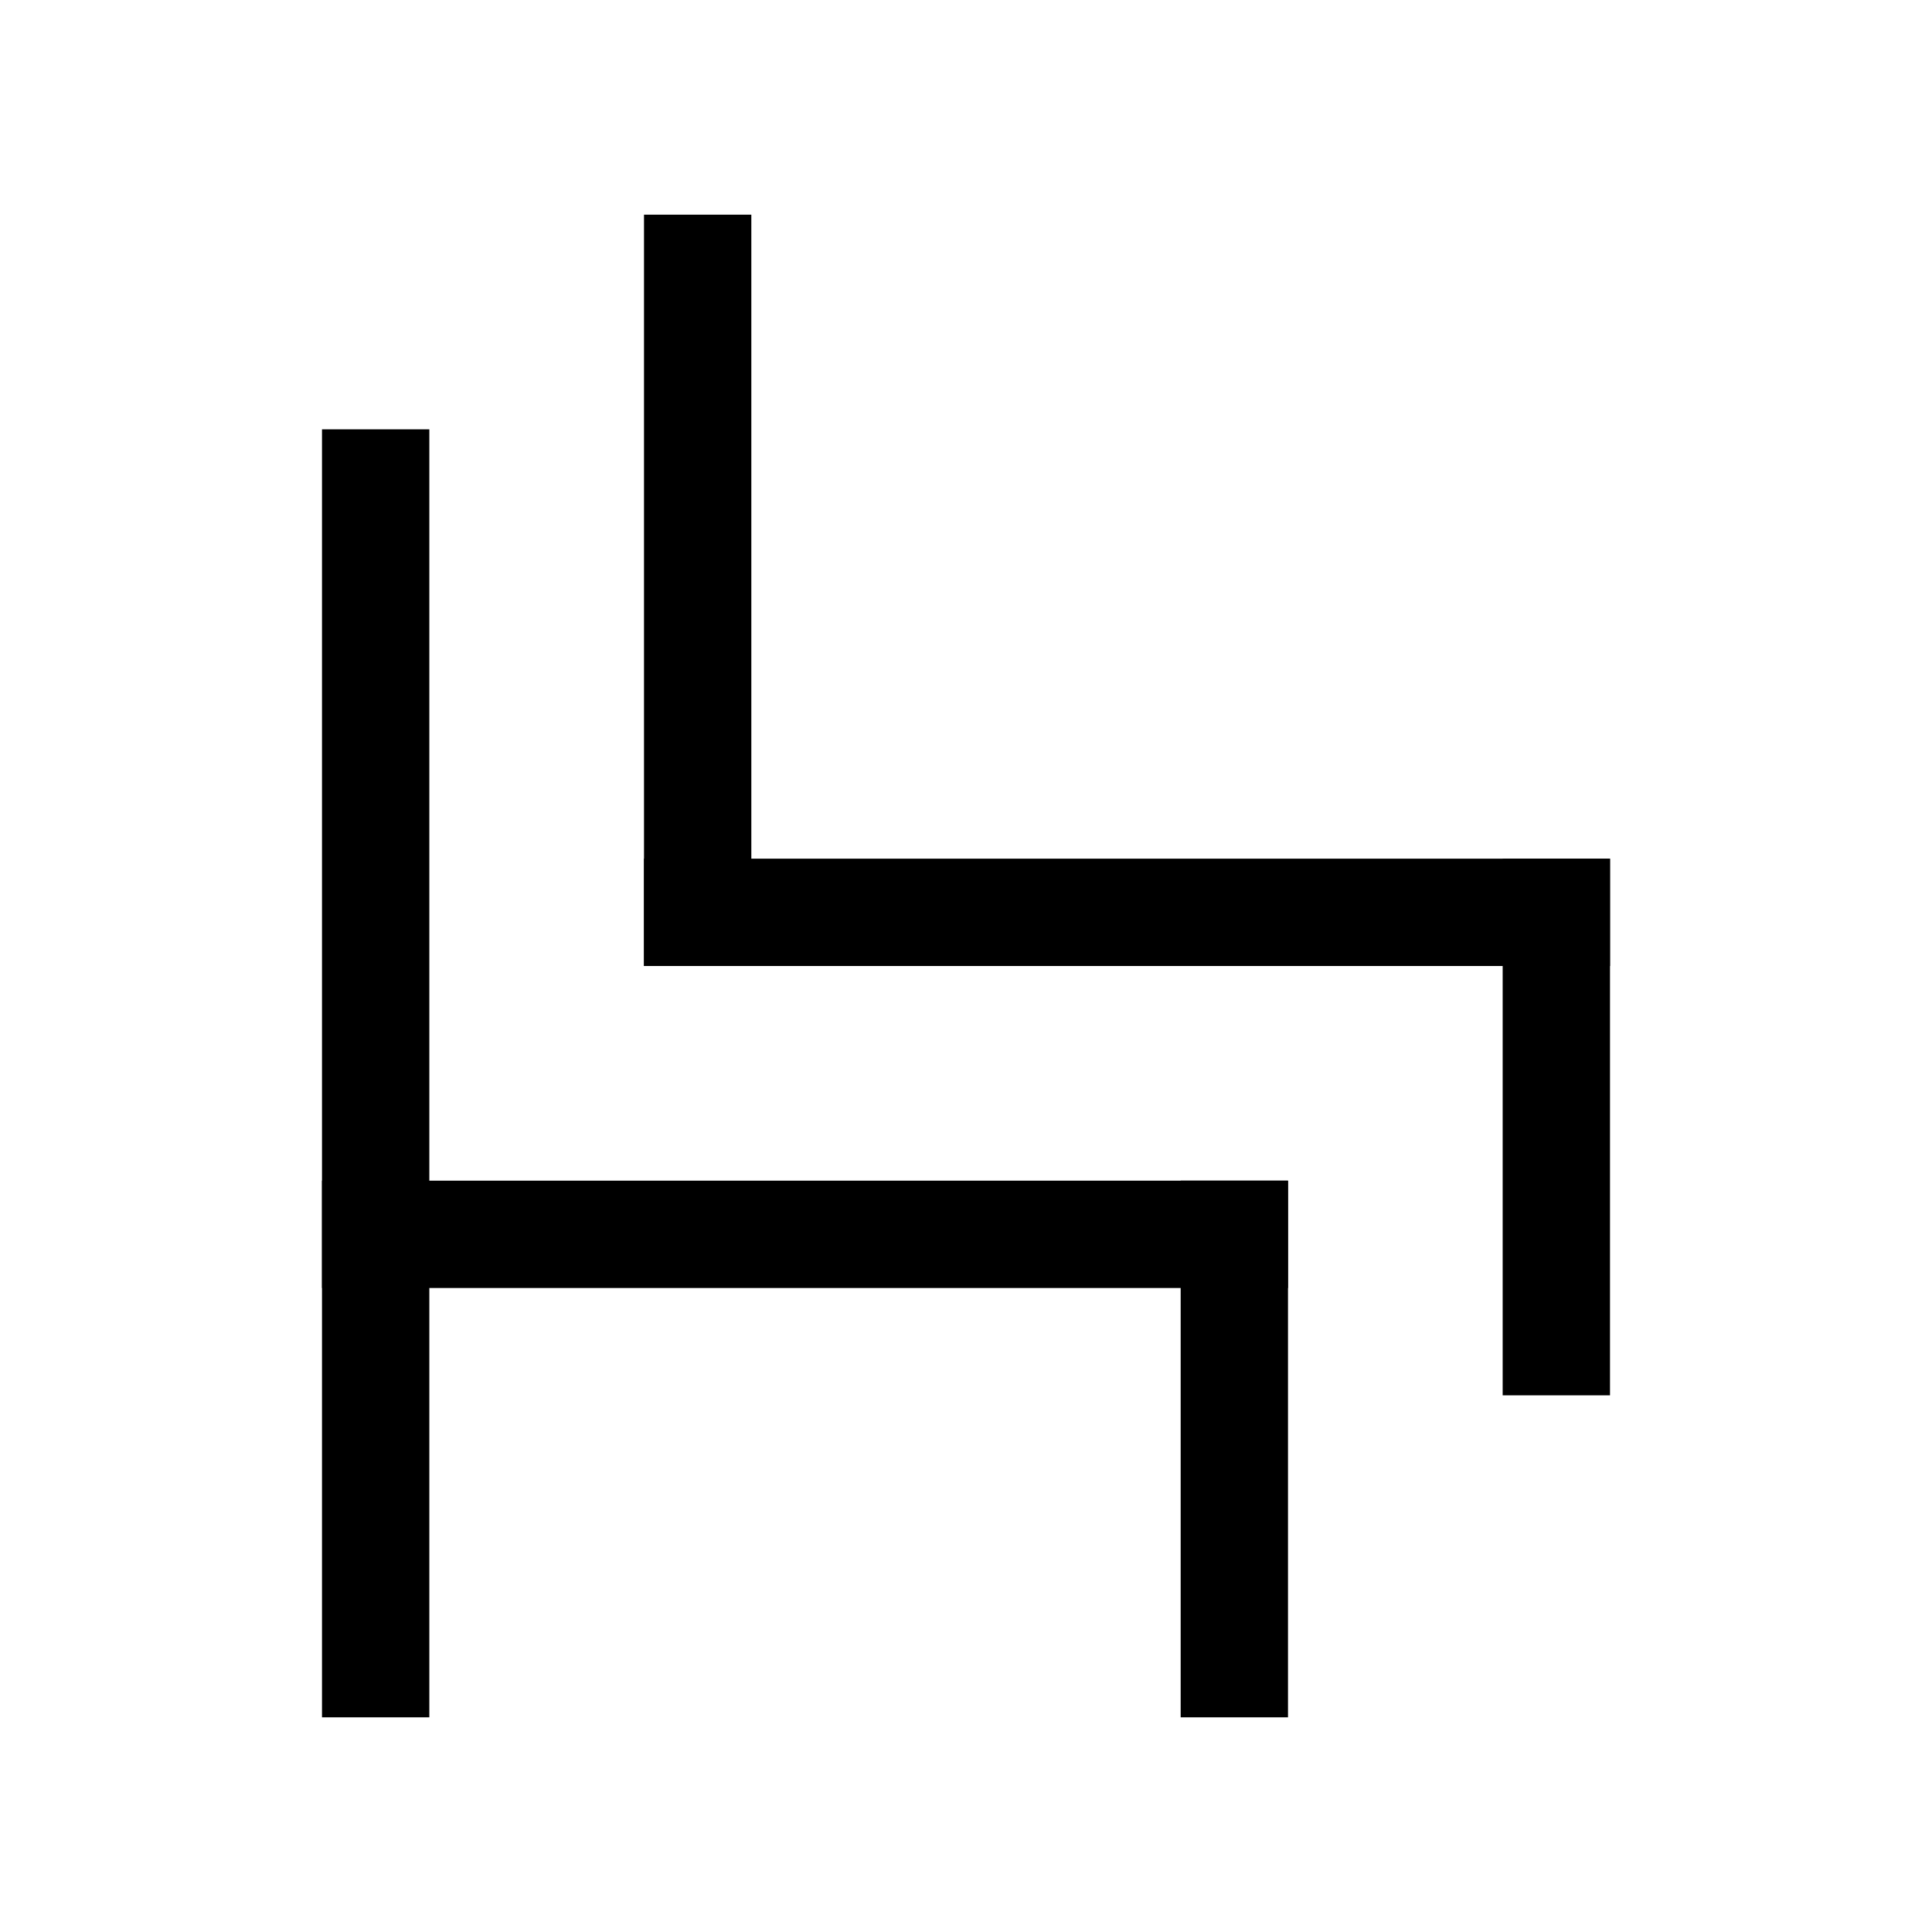 <svg width="18" height="18" viewBox="0 0 18 18" fill="none" xmlns="http://www.w3.org/2000/svg">
<path d="M3.5 4L3.5 16" stroke="black"/>
<line x1="3" y1="11.5" x2="12" y2="11.5" stroke="black"/>
<path d="M11.5 16L11.5 11" stroke="black"/>
<path d="M6.5 2L6.5 9" stroke="black"/>
<line x1="6" y1="8.5" x2="15" y2="8.5" stroke="black"/>
<path d="M14.5 13L14.5 8" stroke="black"/>
</svg>
